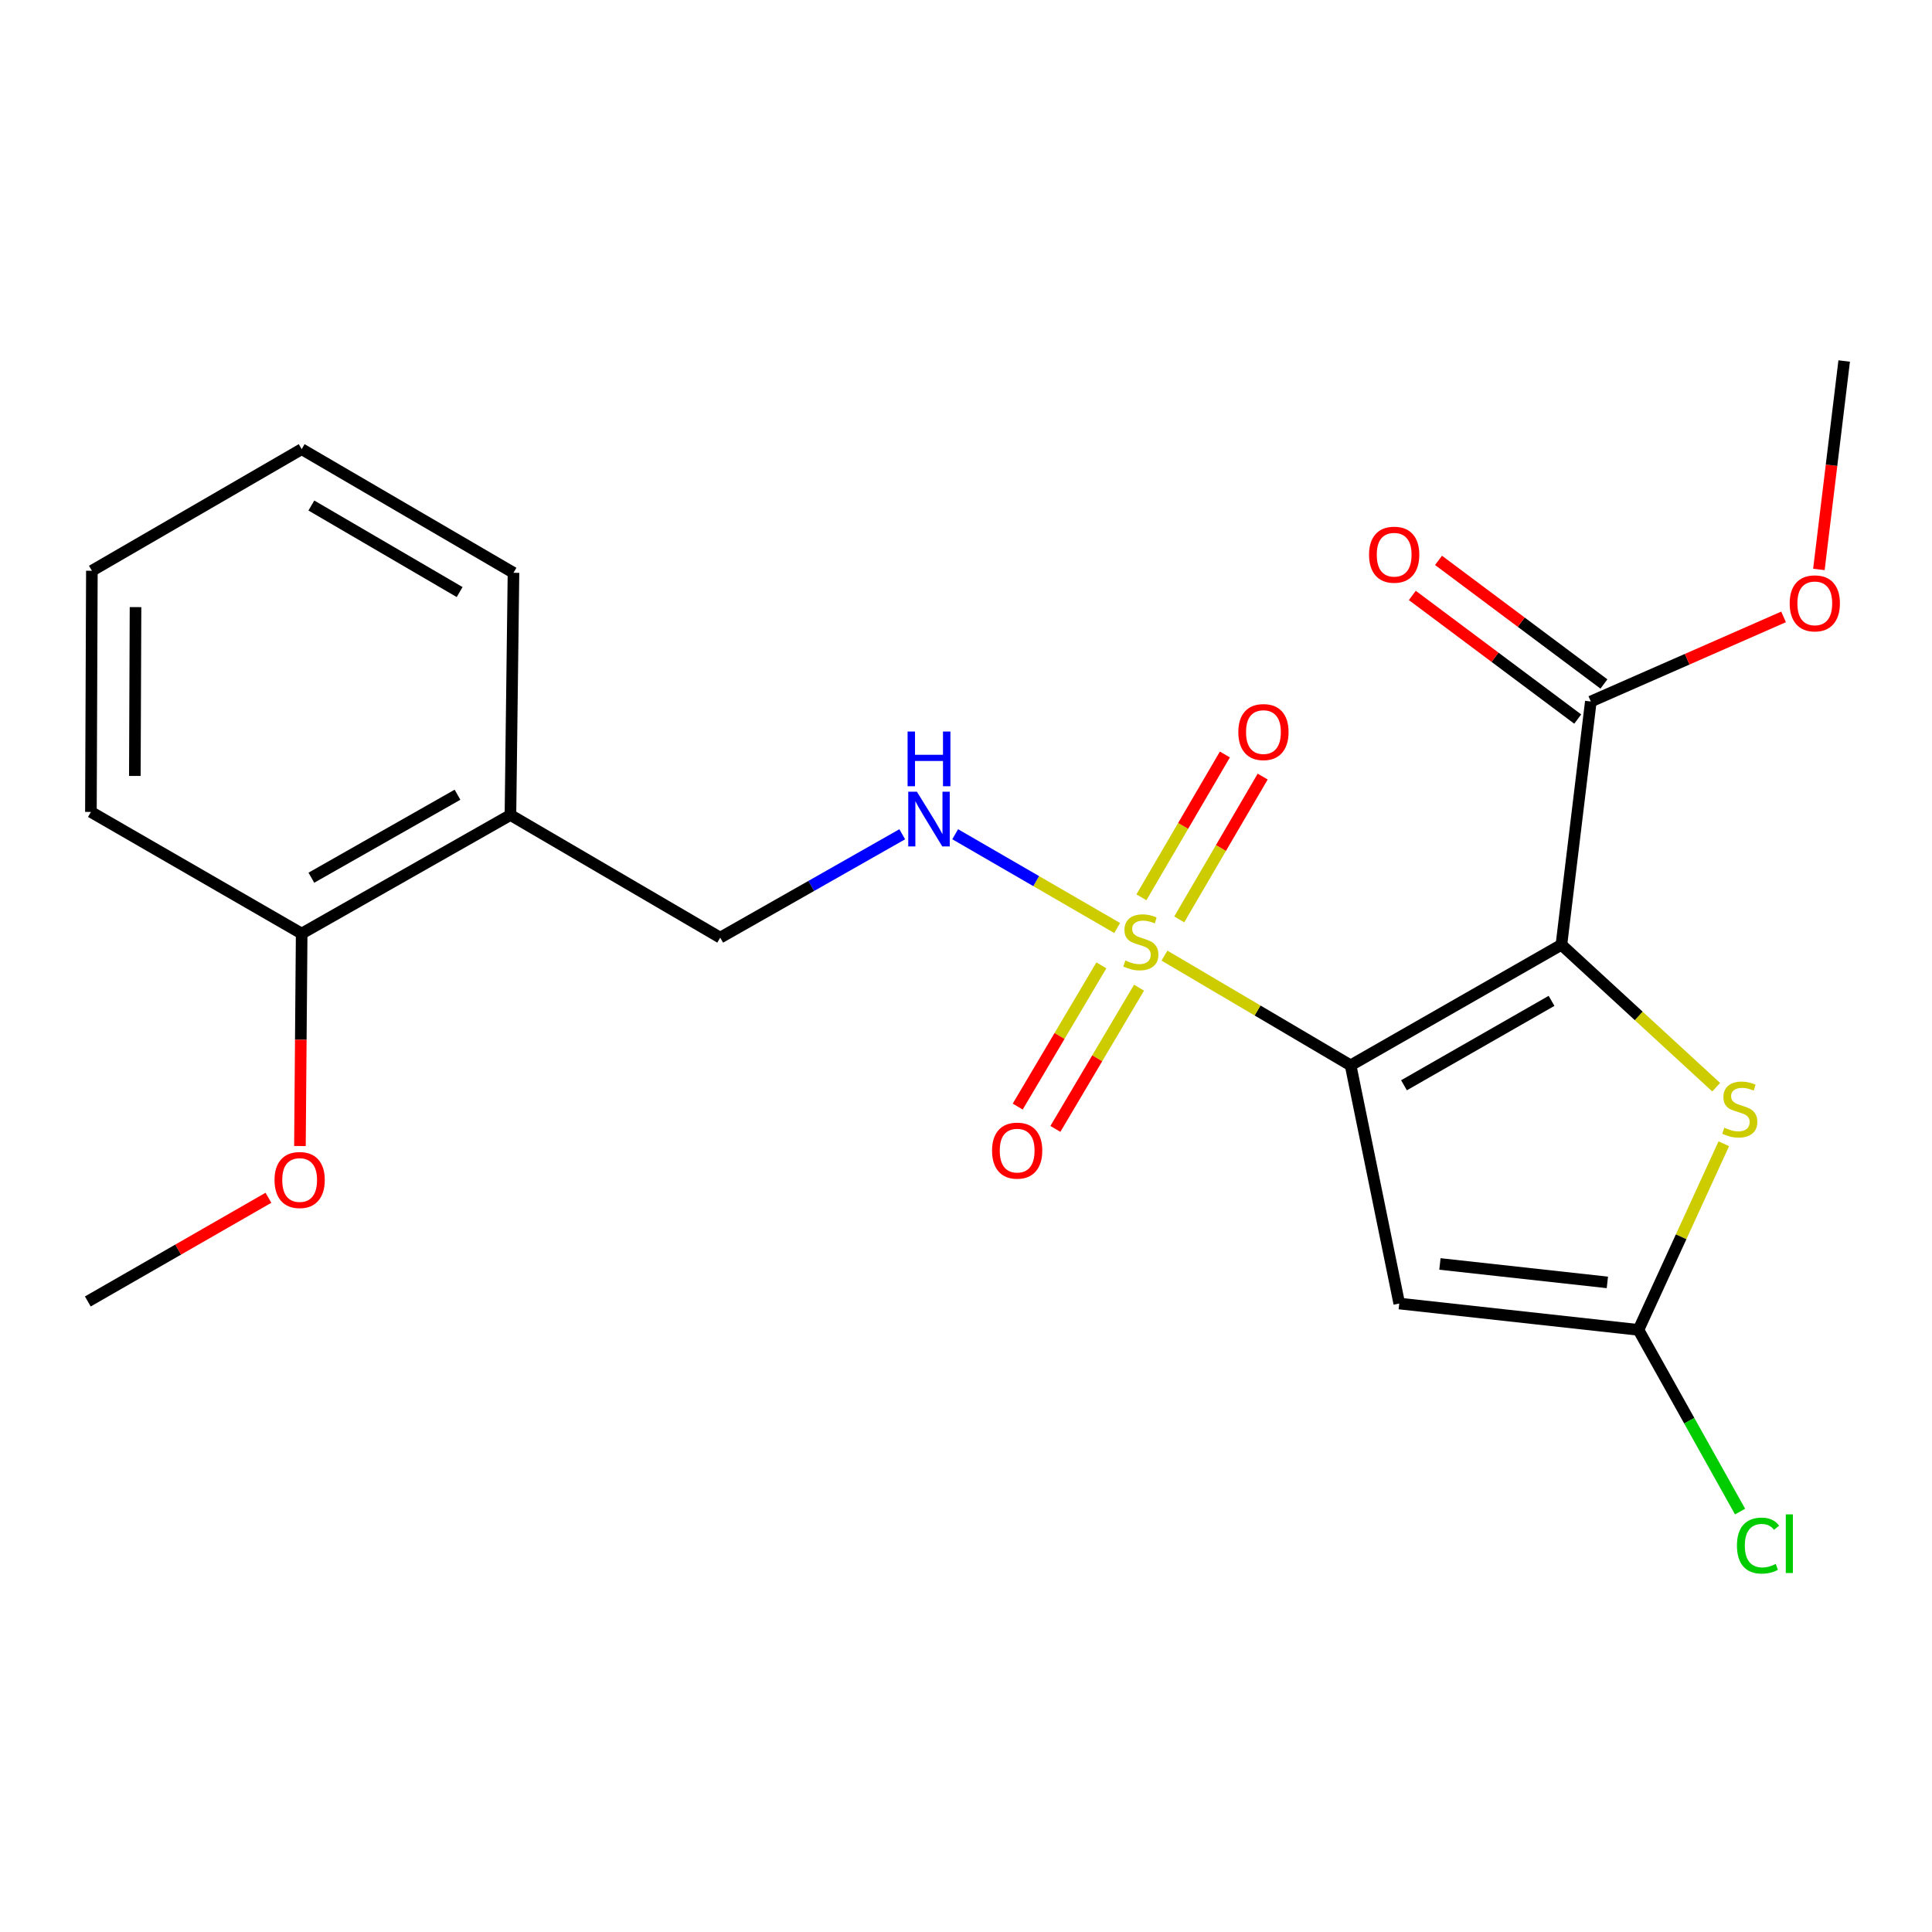 <?xml version='1.0' encoding='iso-8859-1'?>
<svg version='1.1' baseProfile='full'
              xmlns='http://www.w3.org/2000/svg'
                      xmlns:rdkit='http://www.rdkit.org/xml'
                      xmlns:xlink='http://www.w3.org/1999/xlink'
                  xml:space='preserve'
width='1000px' height='1000px' viewBox='0 0 1000 1000'>
<!-- END OF HEADER -->
<rect style='opacity:1.0;fill:#FFFFFF;stroke:none' width='1000' height='1000' x='0' y='0'> </rect>
<path class='bond-0' d='M 699.081,551.423 L 808.184,489.008' style='fill:none;fill-rule:evenodd;stroke:#000000;stroke-width:6px;stroke-linecap:butt;stroke-linejoin:miter;stroke-opacity:1' />
<path class='bond-0' d='M 726.701,561.733 L 803.073,518.043' style='fill:none;fill-rule:evenodd;stroke:#000000;stroke-width:6px;stroke-linecap:butt;stroke-linejoin:miter;stroke-opacity:1' />
<path class='bond-1' d='M 699.081,551.423 L 650.903,523.027' style='fill:none;fill-rule:evenodd;stroke:#000000;stroke-width:6px;stroke-linecap:butt;stroke-linejoin:miter;stroke-opacity:1' />
<path class='bond-1' d='M 650.903,523.027 L 602.725,494.63' style='fill:none;fill-rule:evenodd;stroke:#CCCC00;stroke-width:6px;stroke-linecap:butt;stroke-linejoin:miter;stroke-opacity:1' />
<path class='bond-2' d='M 699.081,551.423 L 724.251,674.704' style='fill:none;fill-rule:evenodd;stroke:#000000;stroke-width:6px;stroke-linecap:butt;stroke-linejoin:miter;stroke-opacity:1' />
<path class='bond-3' d='M 808.184,489.008 L 848.236,525.869' style='fill:none;fill-rule:evenodd;stroke:#000000;stroke-width:6px;stroke-linecap:butt;stroke-linejoin:miter;stroke-opacity:1' />
<path class='bond-3' d='M 848.236,525.869 L 888.287,562.73' style='fill:none;fill-rule:evenodd;stroke:#CCCC00;stroke-width:6px;stroke-linecap:butt;stroke-linejoin:miter;stroke-opacity:1' />
<path class='bond-5' d='M 808.184,489.008 L 823.407,363.108' style='fill:none;fill-rule:evenodd;stroke:#000000;stroke-width:6px;stroke-linecap:butt;stroke-linejoin:miter;stroke-opacity:1' />
<path class='bond-6' d='M 578.246,480.332 L 536.324,456.063' style='fill:none;fill-rule:evenodd;stroke:#CCCC00;stroke-width:6px;stroke-linecap:butt;stroke-linejoin:miter;stroke-opacity:1' />
<path class='bond-6' d='M 536.324,456.063 L 494.402,431.795' style='fill:none;fill-rule:evenodd;stroke:#0000FF;stroke-width:6px;stroke-linecap:butt;stroke-linejoin:miter;stroke-opacity:1' />
<path class='bond-7' d='M 610.367,475.875 L 631.967,438.916' style='fill:none;fill-rule:evenodd;stroke:#CCCC00;stroke-width:6px;stroke-linecap:butt;stroke-linejoin:miter;stroke-opacity:1' />
<path class='bond-7' d='M 631.967,438.916 L 653.566,401.956' style='fill:none;fill-rule:evenodd;stroke:#FF0000;stroke-width:6px;stroke-linecap:butt;stroke-linejoin:miter;stroke-opacity:1' />
<path class='bond-7' d='M 590.799,464.439 L 612.399,427.48' style='fill:none;fill-rule:evenodd;stroke:#CCCC00;stroke-width:6px;stroke-linecap:butt;stroke-linejoin:miter;stroke-opacity:1' />
<path class='bond-7' d='M 612.399,427.48 L 633.998,390.521' style='fill:none;fill-rule:evenodd;stroke:#FF0000;stroke-width:6px;stroke-linecap:butt;stroke-linejoin:miter;stroke-opacity:1' />
<path class='bond-8' d='M 570.069,499.665 L 548.416,536.217' style='fill:none;fill-rule:evenodd;stroke:#CCCC00;stroke-width:6px;stroke-linecap:butt;stroke-linejoin:miter;stroke-opacity:1' />
<path class='bond-8' d='M 548.416,536.217 L 526.763,572.768' style='fill:none;fill-rule:evenodd;stroke:#FF0000;stroke-width:6px;stroke-linecap:butt;stroke-linejoin:miter;stroke-opacity:1' />
<path class='bond-8' d='M 589.568,511.217 L 567.915,547.768' style='fill:none;fill-rule:evenodd;stroke:#CCCC00;stroke-width:6px;stroke-linecap:butt;stroke-linejoin:miter;stroke-opacity:1' />
<path class='bond-8' d='M 567.915,547.768 L 546.262,584.319' style='fill:none;fill-rule:evenodd;stroke:#FF0000;stroke-width:6px;stroke-linecap:butt;stroke-linejoin:miter;stroke-opacity:1' />
<path class='bond-4' d='M 724.251,674.704 L 848.061,688.341' style='fill:none;fill-rule:evenodd;stroke:#000000;stroke-width:6px;stroke-linecap:butt;stroke-linejoin:miter;stroke-opacity:1' />
<path class='bond-4' d='M 745.304,654.222 L 831.971,663.767' style='fill:none;fill-rule:evenodd;stroke:#000000;stroke-width:6px;stroke-linecap:butt;stroke-linejoin:miter;stroke-opacity:1' />
<path class='bond-22' d='M 892.238,591.999 L 870.15,640.17' style='fill:none;fill-rule:evenodd;stroke:#CCCC00;stroke-width:6px;stroke-linecap:butt;stroke-linejoin:miter;stroke-opacity:1' />
<path class='bond-22' d='M 870.15,640.17 L 848.061,688.341' style='fill:none;fill-rule:evenodd;stroke:#000000;stroke-width:6px;stroke-linecap:butt;stroke-linejoin:miter;stroke-opacity:1' />
<path class='bond-13' d='M 848.061,688.341 L 874.36,735.364' style='fill:none;fill-rule:evenodd;stroke:#000000;stroke-width:6px;stroke-linecap:butt;stroke-linejoin:miter;stroke-opacity:1' />
<path class='bond-13' d='M 874.36,735.364 L 900.659,782.388' style='fill:none;fill-rule:evenodd;stroke:#00CC00;stroke-width:6px;stroke-linecap:butt;stroke-linejoin:miter;stroke-opacity:1' />
<path class='bond-11' d='M 830.191,354.031 L 787.386,322.038' style='fill:none;fill-rule:evenodd;stroke:#000000;stroke-width:6px;stroke-linecap:butt;stroke-linejoin:miter;stroke-opacity:1' />
<path class='bond-11' d='M 787.386,322.038 L 744.58,290.045' style='fill:none;fill-rule:evenodd;stroke:#FF0000;stroke-width:6px;stroke-linecap:butt;stroke-linejoin:miter;stroke-opacity:1' />
<path class='bond-11' d='M 816.623,372.185 L 773.817,340.192' style='fill:none;fill-rule:evenodd;stroke:#000000;stroke-width:6px;stroke-linecap:butt;stroke-linejoin:miter;stroke-opacity:1' />
<path class='bond-11' d='M 773.817,340.192 L 731.012,308.199' style='fill:none;fill-rule:evenodd;stroke:#FF0000;stroke-width:6px;stroke-linecap:butt;stroke-linejoin:miter;stroke-opacity:1' />
<path class='bond-14' d='M 823.407,363.108 L 873.289,341.209' style='fill:none;fill-rule:evenodd;stroke:#000000;stroke-width:6px;stroke-linecap:butt;stroke-linejoin:miter;stroke-opacity:1' />
<path class='bond-14' d='M 873.289,341.209 L 923.17,319.31' style='fill:none;fill-rule:evenodd;stroke:#FF0000;stroke-width:6px;stroke-linecap:butt;stroke-linejoin:miter;stroke-opacity:1' />
<path class='bond-10' d='M 467.002,431.812 L 419.89,458.565' style='fill:none;fill-rule:evenodd;stroke:#0000FF;stroke-width:6px;stroke-linecap:butt;stroke-linejoin:miter;stroke-opacity:1' />
<path class='bond-10' d='M 419.89,458.565 L 372.778,485.319' style='fill:none;fill-rule:evenodd;stroke:#000000;stroke-width:6px;stroke-linecap:butt;stroke-linejoin:miter;stroke-opacity:1' />
<path class='bond-9' d='M 264.203,421.846 L 372.778,485.319' style='fill:none;fill-rule:evenodd;stroke:#000000;stroke-width:6px;stroke-linecap:butt;stroke-linejoin:miter;stroke-opacity:1' />
<path class='bond-12' d='M 264.203,421.846 L 156.145,483.216' style='fill:none;fill-rule:evenodd;stroke:#000000;stroke-width:6px;stroke-linecap:butt;stroke-linejoin:miter;stroke-opacity:1' />
<path class='bond-12' d='M 236.802,411.344 L 161.161,454.303' style='fill:none;fill-rule:evenodd;stroke:#000000;stroke-width:6px;stroke-linecap:butt;stroke-linejoin:miter;stroke-opacity:1' />
<path class='bond-16' d='M 264.203,421.846 L 265.777,296.475' style='fill:none;fill-rule:evenodd;stroke:#000000;stroke-width:6px;stroke-linecap:butt;stroke-linejoin:miter;stroke-opacity:1' />
<path class='bond-15' d='M 156.145,483.216 L 155.694,538.2' style='fill:none;fill-rule:evenodd;stroke:#000000;stroke-width:6px;stroke-linecap:butt;stroke-linejoin:miter;stroke-opacity:1' />
<path class='bond-15' d='M 155.694,538.2 L 155.243,593.183' style='fill:none;fill-rule:evenodd;stroke:#FF0000;stroke-width:6px;stroke-linecap:butt;stroke-linejoin:miter;stroke-opacity:1' />
<path class='bond-17' d='M 156.145,483.216 L 47.054,420.259' style='fill:none;fill-rule:evenodd;stroke:#000000;stroke-width:6px;stroke-linecap:butt;stroke-linejoin:miter;stroke-opacity:1' />
<path class='bond-18' d='M 941.456,294.737 L 948.001,240.796' style='fill:none;fill-rule:evenodd;stroke:#FF0000;stroke-width:6px;stroke-linecap:butt;stroke-linejoin:miter;stroke-opacity:1' />
<path class='bond-18' d='M 948.001,240.796 L 954.545,186.855' style='fill:none;fill-rule:evenodd;stroke:#000000;stroke-width:6px;stroke-linecap:butt;stroke-linejoin:miter;stroke-opacity:1' />
<path class='bond-19' d='M 138.939,619.967 L 92.197,646.801' style='fill:none;fill-rule:evenodd;stroke:#FF0000;stroke-width:6px;stroke-linecap:butt;stroke-linejoin:miter;stroke-opacity:1' />
<path class='bond-19' d='M 92.197,646.801 L 45.455,673.634' style='fill:none;fill-rule:evenodd;stroke:#000000;stroke-width:6px;stroke-linecap:butt;stroke-linejoin:miter;stroke-opacity:1' />
<path class='bond-20' d='M 265.777,296.475 L 156.145,232.486' style='fill:none;fill-rule:evenodd;stroke:#000000;stroke-width:6px;stroke-linecap:butt;stroke-linejoin:miter;stroke-opacity:1' />
<path class='bond-20' d='M 237.907,306.45 L 161.165,261.658' style='fill:none;fill-rule:evenodd;stroke:#000000;stroke-width:6px;stroke-linecap:butt;stroke-linejoin:miter;stroke-opacity:1' />
<path class='bond-23' d='M 47.054,420.259 L 47.557,295.429' style='fill:none;fill-rule:evenodd;stroke:#000000;stroke-width:6px;stroke-linecap:butt;stroke-linejoin:miter;stroke-opacity:1' />
<path class='bond-23' d='M 69.793,401.626 L 70.146,314.245' style='fill:none;fill-rule:evenodd;stroke:#000000;stroke-width:6px;stroke-linecap:butt;stroke-linejoin:miter;stroke-opacity:1' />
<path class='bond-21' d='M 156.145,232.486 L 47.557,295.429' style='fill:none;fill-rule:evenodd;stroke:#000000;stroke-width:6px;stroke-linecap:butt;stroke-linejoin:miter;stroke-opacity:1' />
<path  class='atom-2' d='M 582.494 497.141
Q 582.814 497.261, 584.134 497.821
Q 585.454 498.381, 586.894 498.741
Q 588.374 499.061, 589.814 499.061
Q 592.494 499.061, 594.054 497.781
Q 595.614 496.461, 595.614 494.181
Q 595.614 492.621, 594.814 491.661
Q 594.054 490.701, 592.854 490.181
Q 591.654 489.661, 589.654 489.061
Q 587.134 488.301, 585.614 487.581
Q 584.134 486.861, 583.054 485.341
Q 582.014 483.821, 582.014 481.261
Q 582.014 477.701, 584.414 475.501
Q 586.854 473.301, 591.654 473.301
Q 594.934 473.301, 598.654 474.861
L 597.734 477.941
Q 594.334 476.541, 591.774 476.541
Q 589.014 476.541, 587.494 477.701
Q 585.974 478.821, 586.014 480.781
Q 586.014 482.301, 586.774 483.221
Q 587.574 484.141, 588.694 484.661
Q 589.854 485.181, 591.774 485.781
Q 594.334 486.581, 595.854 487.381
Q 597.374 488.181, 598.454 489.821
Q 599.574 491.421, 599.574 494.181
Q 599.574 498.101, 596.934 500.221
Q 594.334 502.301, 589.974 502.301
Q 587.454 502.301, 585.534 501.741
Q 583.654 501.221, 581.414 500.301
L 582.494 497.141
' fill='#CCCC00'/>
<path  class='atom-4' d='M 892.504 583.694
Q 892.824 583.814, 894.144 584.374
Q 895.464 584.934, 896.904 585.294
Q 898.384 585.614, 899.824 585.614
Q 902.504 585.614, 904.064 584.334
Q 905.624 583.014, 905.624 580.734
Q 905.624 579.174, 904.824 578.214
Q 904.064 577.254, 902.864 576.734
Q 901.664 576.214, 899.664 575.614
Q 897.144 574.854, 895.624 574.134
Q 894.144 573.414, 893.064 571.894
Q 892.024 570.374, 892.024 567.814
Q 892.024 564.254, 894.424 562.054
Q 896.864 559.854, 901.664 559.854
Q 904.944 559.854, 908.664 561.414
L 907.744 564.494
Q 904.344 563.094, 901.784 563.094
Q 899.024 563.094, 897.504 564.254
Q 895.984 565.374, 896.024 567.334
Q 896.024 568.854, 896.784 569.774
Q 897.584 570.694, 898.704 571.214
Q 899.864 571.734, 901.784 572.334
Q 904.344 573.134, 905.864 573.934
Q 907.384 574.734, 908.464 576.374
Q 909.584 577.974, 909.584 580.734
Q 909.584 584.654, 906.944 586.774
Q 904.344 588.854, 899.984 588.854
Q 897.464 588.854, 895.544 588.294
Q 893.664 587.774, 891.424 586.854
L 892.504 583.694
' fill='#CCCC00'/>
<path  class='atom-7' d='M 474.589 409.789
L 483.869 424.789
Q 484.789 426.269, 486.269 428.949
Q 487.749 431.629, 487.829 431.789
L 487.829 409.789
L 491.589 409.789
L 491.589 438.109
L 487.709 438.109
L 477.749 421.709
Q 476.589 419.789, 475.349 417.589
Q 474.149 415.389, 473.789 414.709
L 473.789 438.109
L 470.109 438.109
L 470.109 409.789
L 474.589 409.789
' fill='#0000FF'/>
<path  class='atom-7' d='M 469.769 378.637
L 473.609 378.637
L 473.609 390.677
L 488.089 390.677
L 488.089 378.637
L 491.929 378.637
L 491.929 406.957
L 488.089 406.957
L 488.089 393.877
L 473.609 393.877
L 473.609 406.957
L 469.769 406.957
L 469.769 378.637
' fill='#0000FF'/>
<path  class='atom-8' d='M 640.954 378.914
Q 640.954 372.114, 644.314 368.314
Q 647.674 364.514, 653.954 364.514
Q 660.234 364.514, 663.594 368.314
Q 666.954 372.114, 666.954 378.914
Q 666.954 385.794, 663.554 389.714
Q 660.154 393.594, 653.954 393.594
Q 647.714 393.594, 644.314 389.714
Q 640.954 385.834, 640.954 378.914
M 653.954 390.394
Q 658.274 390.394, 660.594 387.514
Q 662.954 384.594, 662.954 378.914
Q 662.954 373.354, 660.594 370.554
Q 658.274 367.714, 653.954 367.714
Q 649.634 367.714, 647.274 370.514
Q 644.954 373.314, 644.954 378.914
Q 644.954 384.634, 647.274 387.514
Q 649.634 390.394, 653.954 390.394
' fill='#FF0000'/>
<path  class='atom-9' d='M 513.479 595.56
Q 513.479 588.76, 516.839 584.96
Q 520.199 581.16, 526.479 581.16
Q 532.759 581.16, 536.119 584.96
Q 539.479 588.76, 539.479 595.56
Q 539.479 602.44, 536.079 606.36
Q 532.679 610.24, 526.479 610.24
Q 520.239 610.24, 516.839 606.36
Q 513.479 602.48, 513.479 595.56
M 526.479 607.04
Q 530.799 607.04, 533.119 604.16
Q 535.479 601.24, 535.479 595.56
Q 535.479 590, 533.119 587.2
Q 530.799 584.36, 526.479 584.36
Q 522.159 584.36, 519.799 587.16
Q 517.479 589.96, 517.479 595.56
Q 517.479 601.28, 519.799 604.16
Q 522.159 607.04, 526.479 607.04
' fill='#FF0000'/>
<path  class='atom-12' d='M 708.619 287.111
Q 708.619 280.311, 711.979 276.511
Q 715.339 272.711, 721.619 272.711
Q 727.899 272.711, 731.259 276.511
Q 734.619 280.311, 734.619 287.111
Q 734.619 293.991, 731.219 297.911
Q 727.819 301.791, 721.619 301.791
Q 715.379 301.791, 711.979 297.911
Q 708.619 294.031, 708.619 287.111
M 721.619 298.591
Q 725.939 298.591, 728.259 295.711
Q 730.619 292.791, 730.619 287.111
Q 730.619 281.551, 728.259 278.751
Q 725.939 275.911, 721.619 275.911
Q 717.299 275.911, 714.939 278.711
Q 712.619 281.511, 712.619 287.111
Q 712.619 292.831, 714.939 295.711
Q 717.299 298.591, 721.619 298.591
' fill='#FF0000'/>
<path  class='atom-14' d='M 899.04 799.998
Q 899.04 792.958, 902.32 789.278
Q 905.64 785.558, 911.92 785.558
Q 917.76 785.558, 920.88 789.678
L 918.24 791.838
Q 915.96 788.838, 911.92 788.838
Q 907.64 788.838, 905.36 791.718
Q 903.12 794.558, 903.12 799.998
Q 903.12 805.598, 905.44 808.478
Q 907.8 811.358, 912.36 811.358
Q 915.48 811.358, 919.12 809.478
L 920.24 812.478
Q 918.76 813.438, 916.52 813.998
Q 914.28 814.558, 911.8 814.558
Q 905.64 814.558, 902.32 810.798
Q 899.04 807.038, 899.04 799.998
' fill='#00CC00'/>
<path  class='atom-14' d='M 924.32 783.838
L 928 783.838
L 928 814.198
L 924.32 814.198
L 924.32 783.838
' fill='#00CC00'/>
<path  class='atom-15' d='M 926.335 312.294
Q 926.335 305.494, 929.695 301.694
Q 933.055 297.894, 939.335 297.894
Q 945.615 297.894, 948.975 301.694
Q 952.335 305.494, 952.335 312.294
Q 952.335 319.174, 948.935 323.094
Q 945.535 326.974, 939.335 326.974
Q 933.095 326.974, 929.695 323.094
Q 926.335 319.214, 926.335 312.294
M 939.335 323.774
Q 943.655 323.774, 945.975 320.894
Q 948.335 317.974, 948.335 312.294
Q 948.335 306.734, 945.975 303.934
Q 943.655 301.094, 939.335 301.094
Q 935.015 301.094, 932.655 303.894
Q 930.335 306.694, 930.335 312.294
Q 930.335 318.014, 932.655 320.894
Q 935.015 323.774, 939.335 323.774
' fill='#FF0000'/>
<path  class='atom-16' d='M 142.099 610.77
Q 142.099 603.97, 145.459 600.17
Q 148.819 596.37, 155.099 596.37
Q 161.379 596.37, 164.739 600.17
Q 168.099 603.97, 168.099 610.77
Q 168.099 617.65, 164.699 621.57
Q 161.299 625.45, 155.099 625.45
Q 148.859 625.45, 145.459 621.57
Q 142.099 617.69, 142.099 610.77
M 155.099 622.25
Q 159.419 622.25, 161.739 619.37
Q 164.099 616.45, 164.099 610.77
Q 164.099 605.21, 161.739 602.41
Q 159.419 599.57, 155.099 599.57
Q 150.779 599.57, 148.419 602.37
Q 146.099 605.17, 146.099 610.77
Q 146.099 616.49, 148.419 619.37
Q 150.779 622.25, 155.099 622.25
' fill='#FF0000'/>
</svg>
